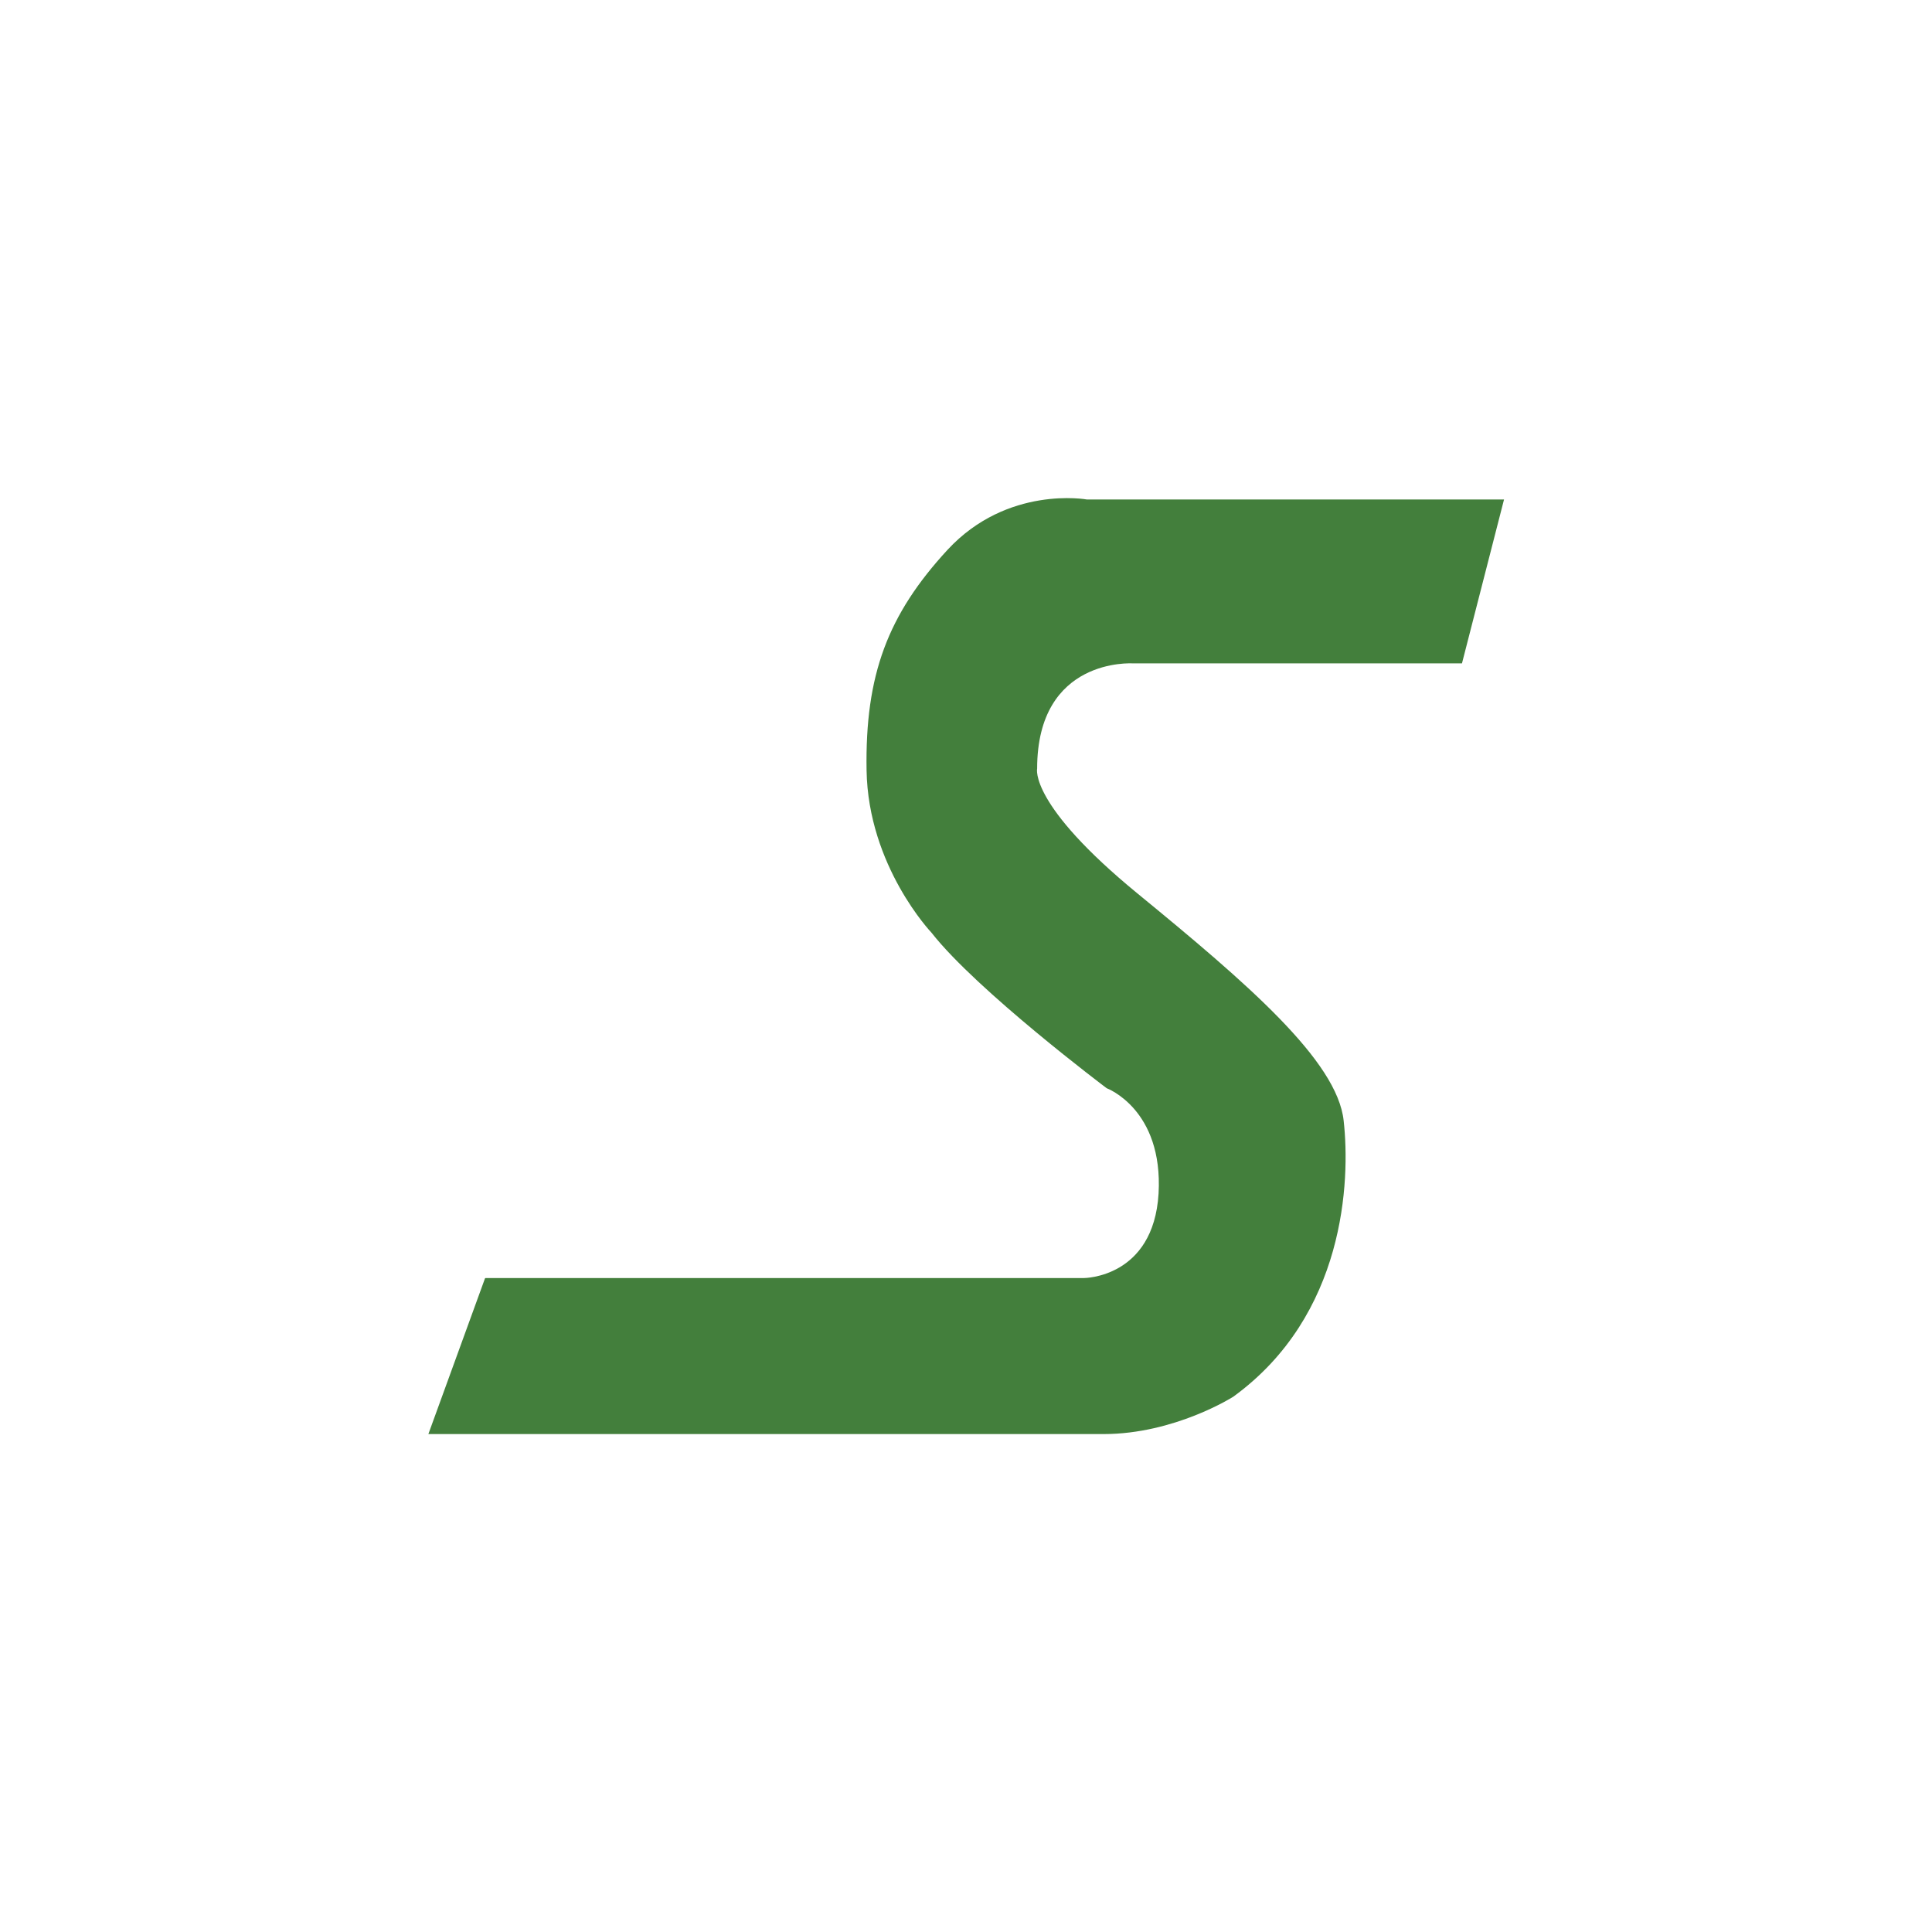 <?xml version="1.0" encoding="UTF-8"?>
<svg data-bbox="0 0 49.15 49.15" viewBox="0 0 49.16 49.16" xmlns="http://www.w3.org/2000/svg" data-type="ugc">
    <g>
        <path d="M12.35 32.52h15.23s1.77 0 1.9-2.15c.12-2.15-1.32-2.68-1.32-2.68s-3.3-2.48-4.46-3.96c0 0-1.61-1.69-1.65-4.13-.04-2.43.54-3.96 2.06-5.61 1.53-1.65 3.55-1.28 3.55-1.28h10.61l-1.07 4.17h-8.38s-2.43-.16-2.43 2.68c0 0-.21.91 2.56 3.18s5.08 4.25 5.24 5.78c.17 1.53.04 4.95-2.81 7.02 0 0-1.49.95-3.3.95H10.9l1.44-3.96Z" fill="#437f3c"/>
        <path fill="none" d="M49.15 0v49.15H0V0z"/>
    </g>
</svg>
